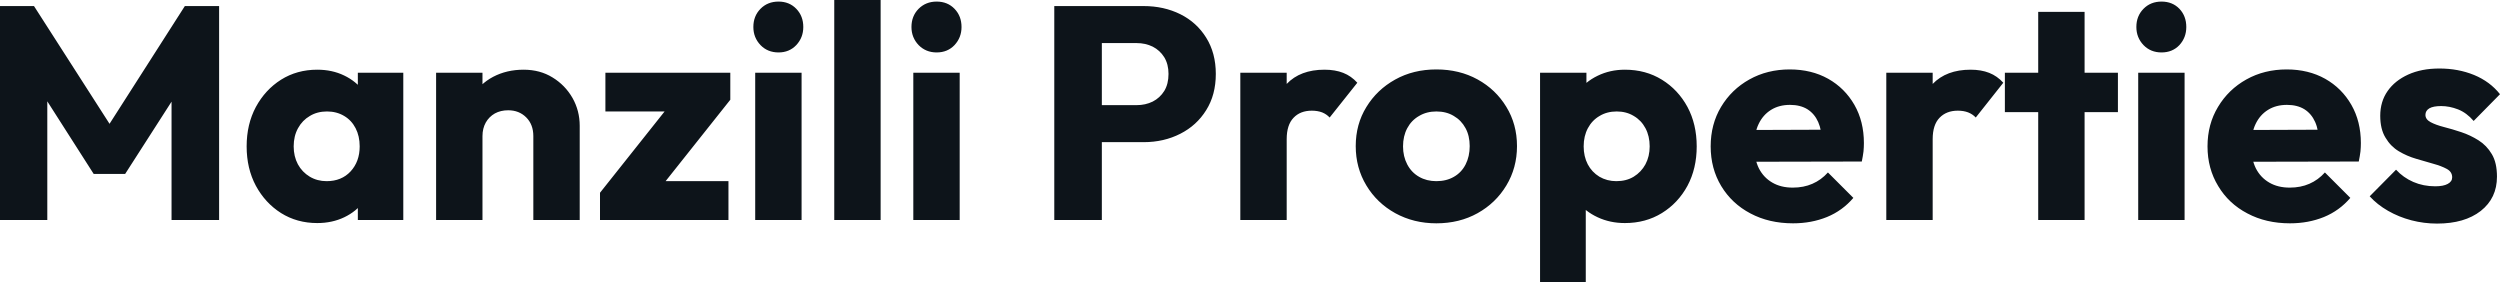 <svg fill="#0d141a" viewBox="0 0 189.75 21.413" height="100%" width="100%" xmlns="http://www.w3.org/2000/svg"><path preserveAspectRatio="none" d="M3.59 16.70L0 16.70L0 0.46L2.58 0.46L8.97 10.42L7.66 10.42L14.03 0.46L16.63 0.46L16.63 16.70L13.02 16.70L13.02 6.55L13.66 6.72L9.50 13.20L7.11 13.20L2.97 6.72L3.59 6.55L3.59 16.70ZM24.08 16.93L24.08 16.93Q22.54 16.93 21.33 16.17Q20.13 15.41 19.42 14.10Q18.72 12.79 18.72 11.11L18.72 11.11Q18.72 9.43 19.42 8.12Q20.13 6.81 21.33 6.05Q22.54 5.29 24.08 5.29L24.08 5.29Q25.21 5.29 26.12 5.73Q27.02 6.16 27.60 6.93Q28.17 7.71 28.24 8.69L28.24 8.69L28.24 13.52Q28.17 14.51 27.61 15.28Q27.05 16.05 26.13 16.49Q25.21 16.93 24.08 16.93ZM24.79 13.75L24.79 13.75Q25.92 13.75 26.61 13.01Q27.30 12.26 27.30 11.11L27.30 11.11Q27.30 10.33 26.99 9.73Q26.68 9.13 26.12 8.80Q25.55 8.46 24.82 8.46L24.82 8.46Q24.08 8.46 23.52 8.80Q22.95 9.13 22.62 9.73Q22.29 10.33 22.29 11.11L22.29 11.11Q22.29 11.87 22.61 12.47Q22.93 13.06 23.51 13.41Q24.08 13.75 24.79 13.75ZM30.61 16.70L27.16 16.70L27.16 13.69L27.69 10.97L27.16 8.26L27.16 5.52L30.61 5.52L30.61 16.70ZM44.00 16.70L40.48 16.70L40.48 10.33Q40.48 9.45 39.94 8.91Q39.40 8.37 38.57 8.37L38.57 8.37Q38.00 8.37 37.56 8.61Q37.12 8.86 36.87 9.30Q36.62 9.75 36.62 10.33L36.62 10.33L35.26 9.66Q35.26 8.35 35.83 7.36Q36.41 6.37 37.43 5.83Q38.46 5.29 39.74 5.29L39.74 5.29Q40.99 5.29 41.94 5.88Q42.89 6.46 43.45 7.43Q44.00 8.40 44.00 9.55L44.00 9.55L44.00 16.70ZM36.62 16.70L33.10 16.70L33.10 5.52L36.62 5.52L36.62 16.70ZM49.82 14.63L45.54 14.63L51.15 7.57L55.43 7.57L49.82 14.63ZM55.29 16.70L45.54 16.70L45.54 14.63L48.05 13.75L55.29 13.75L55.29 16.70ZM52.95 8.46L45.95 8.46L45.95 5.52L55.43 5.52L55.43 7.57L52.95 8.46ZM60.84 16.70L57.32 16.70L57.32 5.52L60.84 5.52L60.84 16.70ZM59.09 3.98L59.09 3.98Q58.26 3.98 57.72 3.42Q57.18 2.85 57.18 2.05L57.18 2.05Q57.18 1.22 57.72 0.67Q58.26 0.12 59.09 0.12L59.09 0.12Q59.91 0.12 60.44 0.67Q60.97 1.22 60.97 2.05L60.97 2.05Q60.97 2.85 60.44 3.42Q59.91 3.98 59.09 3.98ZM66.84 16.70L63.32 16.70L63.32 0L66.84 0L66.84 16.70ZM72.84 16.70L69.32 16.70L69.32 5.52L72.84 5.52L72.84 16.70ZM71.09 3.98L71.09 3.98Q70.27 3.98 69.72 3.42Q69.18 2.85 69.18 2.05L69.18 2.05Q69.18 1.22 69.72 0.67Q70.27 0.12 71.09 0.12L71.09 0.12Q71.92 0.12 72.45 0.67Q72.98 1.22 72.98 2.05L72.98 2.05Q72.98 2.85 72.45 3.42Q71.92 3.98 71.09 3.98ZM86.80 10.79L82.78 10.79L82.78 7.98L86.27 7.98Q86.94 7.98 87.49 7.71Q88.04 7.43 88.37 6.90Q88.69 6.37 88.69 5.61L88.69 5.61Q88.69 4.88 88.37 4.35Q88.04 3.82 87.49 3.54Q86.94 3.27 86.27 3.27L86.27 3.27L82.78 3.27L82.78 0.46L86.80 0.46Q88.34 0.46 89.59 1.08Q90.83 1.70 91.55 2.86Q92.28 4.03 92.28 5.61L92.28 5.61Q92.28 7.20 91.55 8.36Q90.83 9.52 89.59 10.15Q88.34 10.79 86.80 10.79L86.80 10.79ZM83.63 16.70L80.02 16.70L80.02 0.46L83.63 0.46L83.63 16.70ZM97.66 16.70L94.14 16.70L94.14 5.52L97.66 5.52L97.66 16.70ZM97.66 10.56L97.66 10.56L96.19 9.41Q96.62 7.45 97.66 6.37Q98.69 5.29 100.53 5.29L100.53 5.29Q101.34 5.29 101.95 5.53Q102.56 5.77 103.02 6.28L103.02 6.28L100.92 8.92Q100.69 8.67 100.35 8.53Q100.00 8.40 99.57 8.40L99.57 8.40Q98.69 8.40 98.18 8.94Q97.66 9.48 97.66 10.56ZM109.02 16.95L109.02 16.95Q107.30 16.95 105.90 16.18Q104.51 15.41 103.71 14.08Q102.90 12.74 102.90 11.09L102.90 11.09Q102.90 9.43 103.71 8.12Q104.51 6.81 105.89 6.04Q107.27 5.27 109.02 5.27L109.02 5.27Q110.77 5.27 112.15 6.03Q113.53 6.79 114.33 8.11Q115.14 9.43 115.14 11.09L115.14 11.09Q115.14 12.74 114.33 14.08Q113.53 15.41 112.15 16.18Q110.77 16.95 109.02 16.95ZM109.02 13.75L109.02 13.75Q109.78 13.75 110.35 13.42Q110.93 13.09 111.24 12.48Q111.55 11.87 111.55 11.09L111.55 11.09Q111.55 10.30 111.23 9.72Q110.91 9.13 110.34 8.80Q109.78 8.46 109.02 8.46L109.02 8.46Q108.28 8.46 107.71 8.80Q107.13 9.13 106.81 9.73Q106.49 10.33 106.49 11.11L106.49 11.11Q106.49 11.87 106.81 12.48Q107.13 13.09 107.71 13.42Q108.28 13.75 109.02 13.75ZM123.33 16.93L123.33 16.93Q122.20 16.93 121.26 16.49Q120.31 16.05 119.72 15.28Q119.12 14.51 119.03 13.52L119.03 13.52L119.03 8.81Q119.12 7.82 119.72 7.02Q120.31 6.21 121.26 5.75Q122.20 5.29 123.33 5.29L123.33 5.29Q124.91 5.29 126.14 6.05Q127.37 6.81 128.08 8.12Q128.78 9.43 128.78 11.11L128.78 11.11Q128.78 12.79 128.08 14.10Q127.37 15.41 126.14 16.17Q124.91 16.93 123.33 16.93ZM120.36 21.41L116.89 21.41L116.89 5.52L120.41 5.52L120.41 8.40L119.83 11.11L120.36 13.82L120.36 21.41ZM122.68 13.75L122.68 13.75Q123.44 13.75 124.00 13.41Q124.57 13.06 124.89 12.47Q125.21 11.87 125.21 11.11L125.21 11.11Q125.21 10.33 124.89 9.73Q124.57 9.13 124.00 8.80Q123.44 8.46 122.71 8.46L122.71 8.46Q121.97 8.46 121.41 8.80Q120.84 9.13 120.52 9.73Q120.20 10.33 120.20 11.11L120.20 11.11Q120.20 11.87 120.51 12.47Q120.82 13.06 121.39 13.41Q121.97 13.75 122.68 13.75ZM136.09 16.95L136.09 16.95Q134.27 16.95 132.86 16.20Q131.45 15.46 130.64 14.12Q129.84 12.79 129.84 11.11L129.84 11.11Q129.84 9.43 130.63 8.11Q131.42 6.79 132.78 6.03Q134.14 5.27 135.84 5.27L135.84 5.27Q137.49 5.27 138.76 5.98Q140.02 6.69 140.75 7.96Q141.47 9.22 141.47 10.86L141.47 10.86Q141.47 11.16 141.44 11.49Q141.40 11.82 141.31 12.26L141.31 12.26L131.68 12.28L131.68 9.87L139.82 9.84L138.30 10.86Q138.28 9.89 138 9.26Q137.72 8.63 137.18 8.29Q136.64 7.96 135.86 7.96L135.86 7.96Q135.03 7.96 134.42 8.34Q133.81 8.72 133.48 9.41Q133.15 10.10 133.15 11.09L133.15 11.09Q133.15 12.07 133.50 12.78Q133.86 13.48 134.52 13.86Q135.17 14.24 136.07 14.24L136.07 14.24Q136.90 14.24 137.56 13.95Q138.23 13.66 138.74 13.09L138.74 13.09L140.67 15.02Q139.84 15.99 138.67 16.47Q137.49 16.95 136.09 16.95ZM146.69 16.70L143.17 16.70L143.17 5.52L146.69 5.52L146.69 16.70ZM146.69 10.56L146.69 10.56L145.22 9.41Q145.66 7.45 146.69 6.37Q147.73 5.29 149.57 5.29L149.57 5.29Q150.37 5.29 150.98 5.53Q151.59 5.77 152.05 6.28L152.05 6.28L149.96 8.92Q149.73 8.67 149.38 8.53Q149.04 8.40 148.60 8.40L148.60 8.40Q147.73 8.40 147.21 8.94Q146.69 9.48 146.69 10.56ZM158.22 16.70L154.70 16.70L154.70 0.90L158.22 0.90L158.22 16.70ZM160.75 8.51L152.17 8.51L152.17 5.52L160.75 5.52L160.75 8.51ZM165.81 16.70L162.29 16.70L162.29 5.52L165.81 5.52L165.81 16.70ZM164.06 3.98L164.06 3.98Q163.23 3.98 162.69 3.42Q162.15 2.85 162.15 2.05L162.15 2.05Q162.15 1.22 162.69 0.67Q163.23 0.12 164.06 0.12L164.06 0.12Q164.89 0.12 165.42 0.67Q165.94 1.22 165.94 2.05L165.94 2.05Q165.94 2.85 165.42 3.42Q164.89 3.98 164.06 3.98ZM173.81 16.95L173.81 16.95Q171.99 16.95 170.58 16.20Q169.16 15.46 168.36 14.12Q167.55 12.79 167.55 11.11L167.55 11.11Q167.55 9.43 168.35 8.11Q169.14 6.79 170.50 6.03Q171.86 5.27 173.56 5.27L173.56 5.27Q175.21 5.27 176.48 5.98Q177.74 6.69 178.47 7.96Q179.19 9.22 179.19 10.86L179.19 10.86Q179.19 11.16 179.16 11.49Q179.12 11.82 179.03 12.26L179.03 12.26L169.39 12.28L169.39 9.87L177.54 9.84L176.02 10.86Q176.00 9.89 175.72 9.26Q175.44 8.63 174.90 8.29Q174.36 7.96 173.58 7.96L173.58 7.96Q172.75 7.96 172.14 8.34Q171.53 8.72 171.20 9.41Q170.87 10.10 170.87 11.09L170.87 11.09Q170.87 12.07 171.22 12.78Q171.58 13.48 172.24 13.86Q172.89 14.24 173.79 14.24L173.79 14.24Q174.62 14.24 175.28 13.95Q175.95 13.66 176.46 13.09L176.46 13.09L178.39 15.02Q177.56 15.99 176.39 16.47Q175.21 16.95 173.81 16.95ZM184.97 16.97L184.97 16.97Q183.98 16.97 183.02 16.72Q182.07 16.47 181.25 16.00Q180.43 15.53 179.86 14.90L179.86 14.90L181.86 12.88Q182.41 13.48 183.17 13.81Q183.93 14.14 184.83 14.14L184.83 14.14Q185.45 14.14 185.78 13.96Q186.12 13.78 186.12 13.46L186.12 13.46Q186.12 13.04 185.71 12.82Q185.31 12.60 184.69 12.43Q184.07 12.26 183.38 12.05Q182.69 11.85 182.07 11.48Q181.45 11.11 181.06 10.45Q180.66 9.80 180.66 8.79L180.66 8.79Q180.66 7.71 181.22 6.91Q181.77 6.12 182.78 5.66Q183.79 5.20 185.15 5.20L185.15 5.20Q186.58 5.20 187.78 5.69Q188.99 6.19 189.75 7.15L189.75 7.15L187.75 9.18Q187.22 8.56 186.56 8.30Q185.91 8.05 185.29 8.05L185.29 8.05Q184.69 8.05 184.39 8.22Q184.09 8.40 184.09 8.72L184.09 8.72Q184.09 9.06 184.48 9.27Q184.87 9.48 185.49 9.64Q186.12 9.80 186.81 10.03Q187.50 10.26 188.12 10.65Q188.74 11.04 189.13 11.70Q189.52 12.35 189.52 13.41L189.52 13.41Q189.52 15.04 188.29 16.01Q187.06 16.97 184.97 16.97Z"></path></svg>
